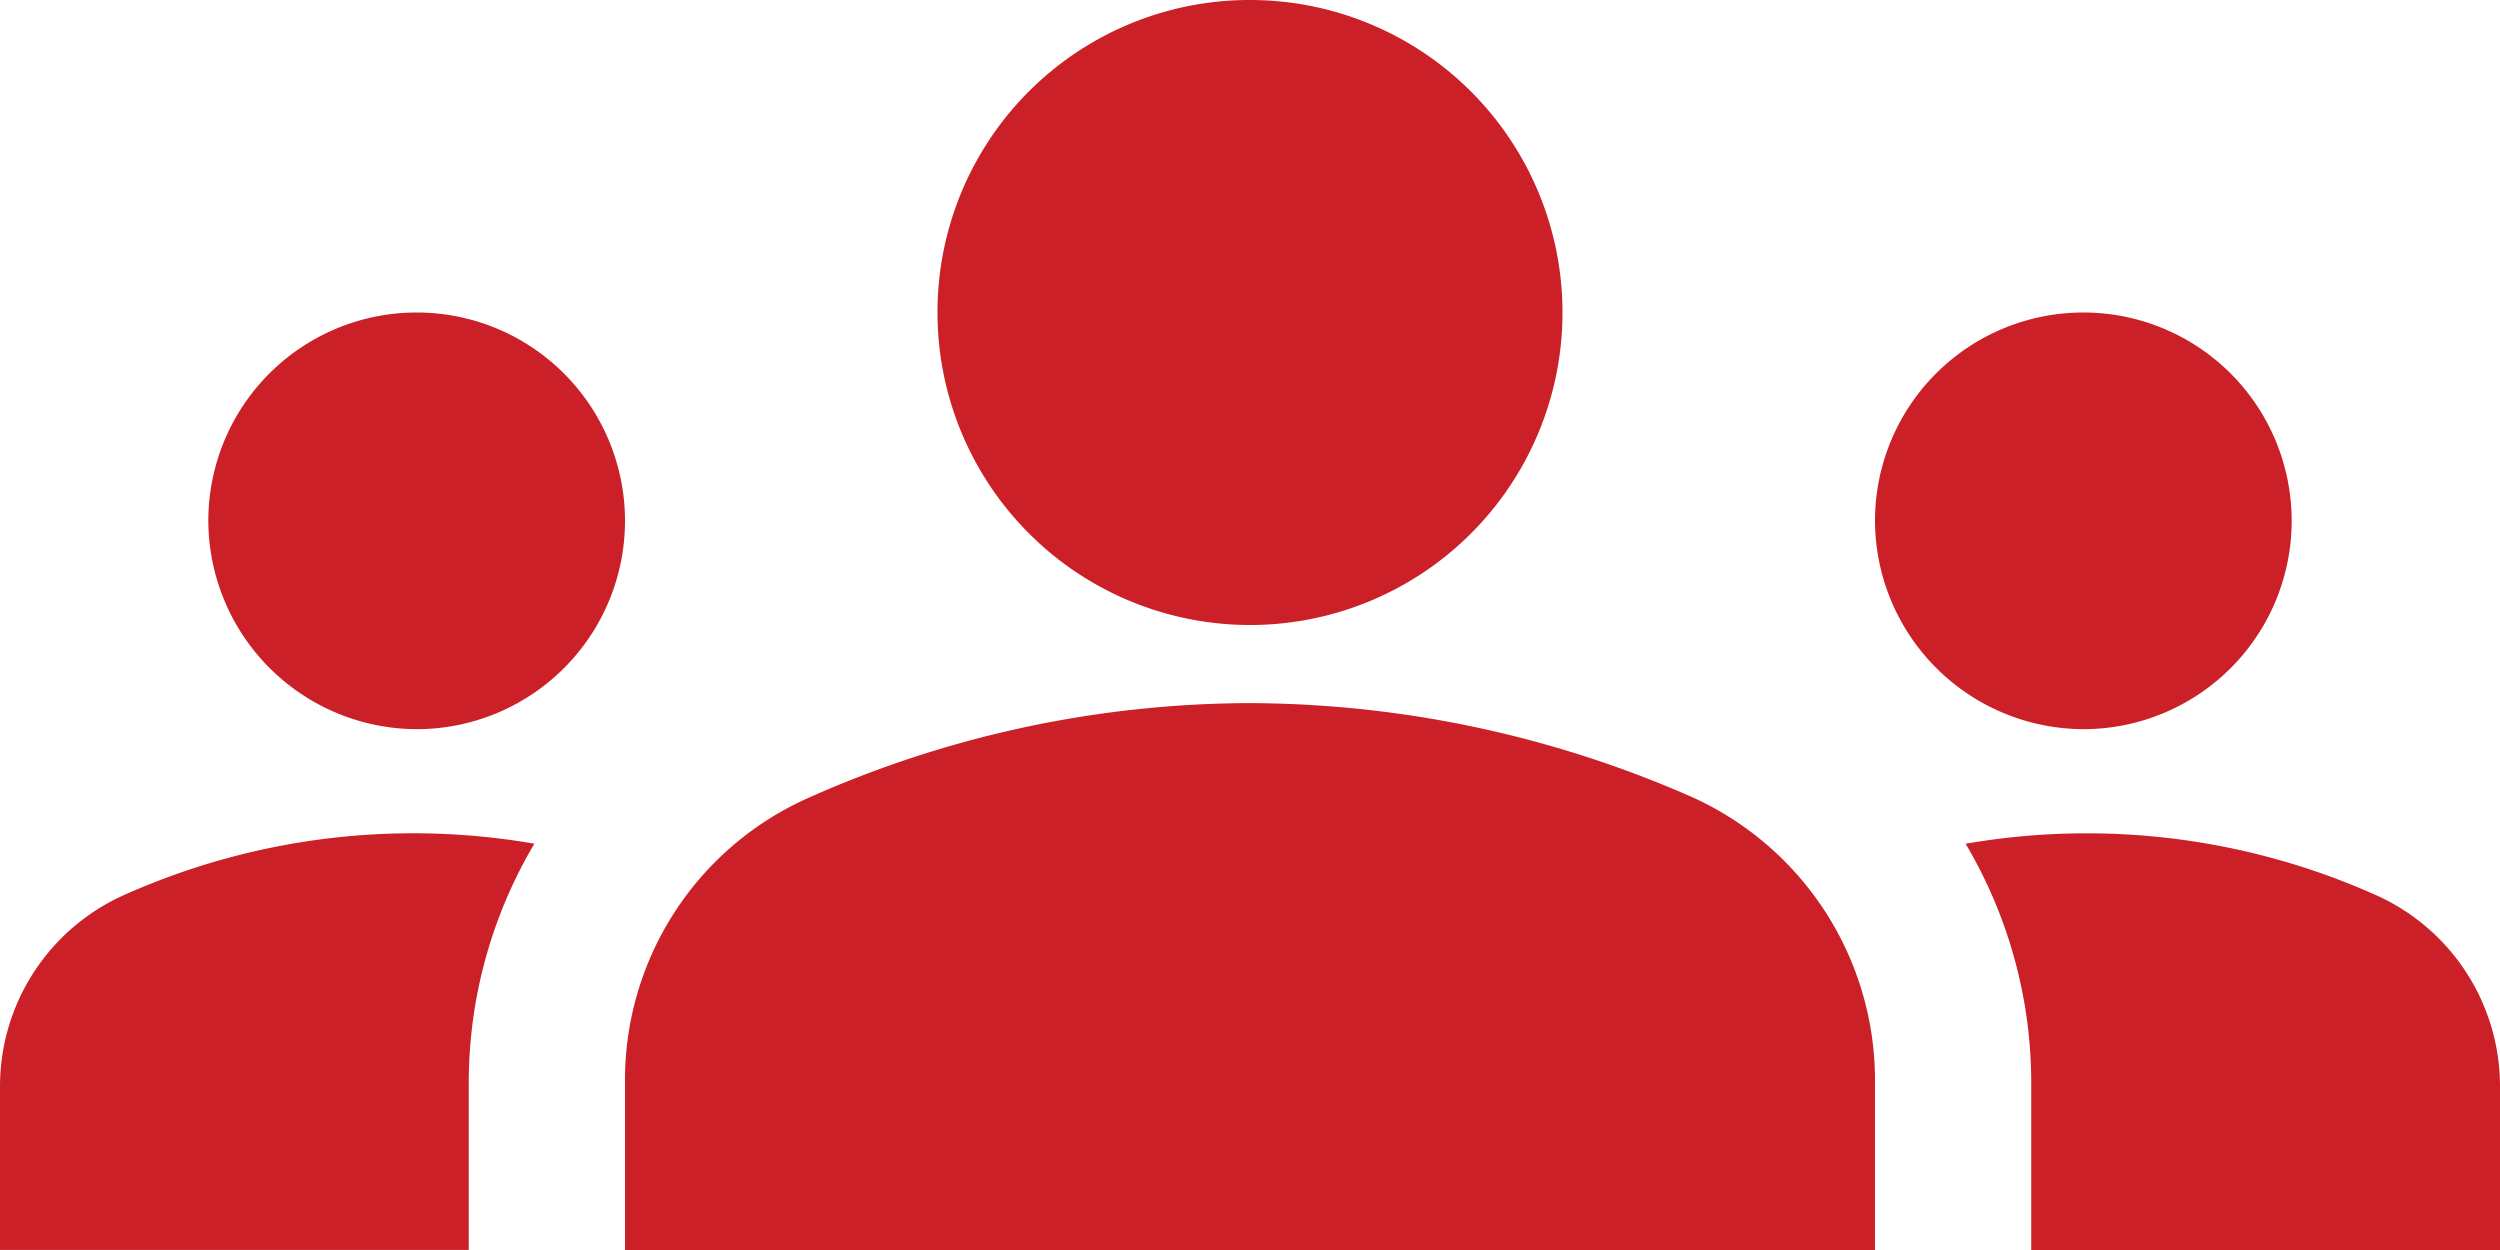 <svg xmlns="http://www.w3.org/2000/svg" width="60" height="30" viewBox="0 0 60 30"><g transform="translate(-3355.046 -5459.325)"><path d="M3385.046,5476.2a26.542,26.542,0,0,1,10.6,2.251,7.458,7.458,0,0,1,4.4,6.824v4.05h-30V5485.3a7.408,7.408,0,0,1,4.4-6.825A26.12,26.12,0,0,1,3385.046,5476.2Zm-20,.625a5,5,0,1,0-5-5A5.016,5.016,0,0,0,3365.046,5476.825Zm2.825,2.749a16.991,16.991,0,0,0-9.775,1.2,5.03,5.03,0,0,0-3.05,4.624v3.926h11.25V5485.3A11.258,11.258,0,0,1,3367.871,5479.574Zm37.175-2.749a5,5,0,1,0-5-5A5.017,5.017,0,0,0,3405.046,5476.825Zm10,8.574a5.03,5.03,0,0,0-3.052-4.624,16.984,16.984,0,0,0-9.773-1.2,11.267,11.267,0,0,1,1.575,5.727v4.024h11.25Zm-30-26.074a7.5,7.5,0,1,1-7.5,7.5A7.489,7.489,0,0,1,3385.046,5459.325Z" fill="#cb2027"/></g></svg>
